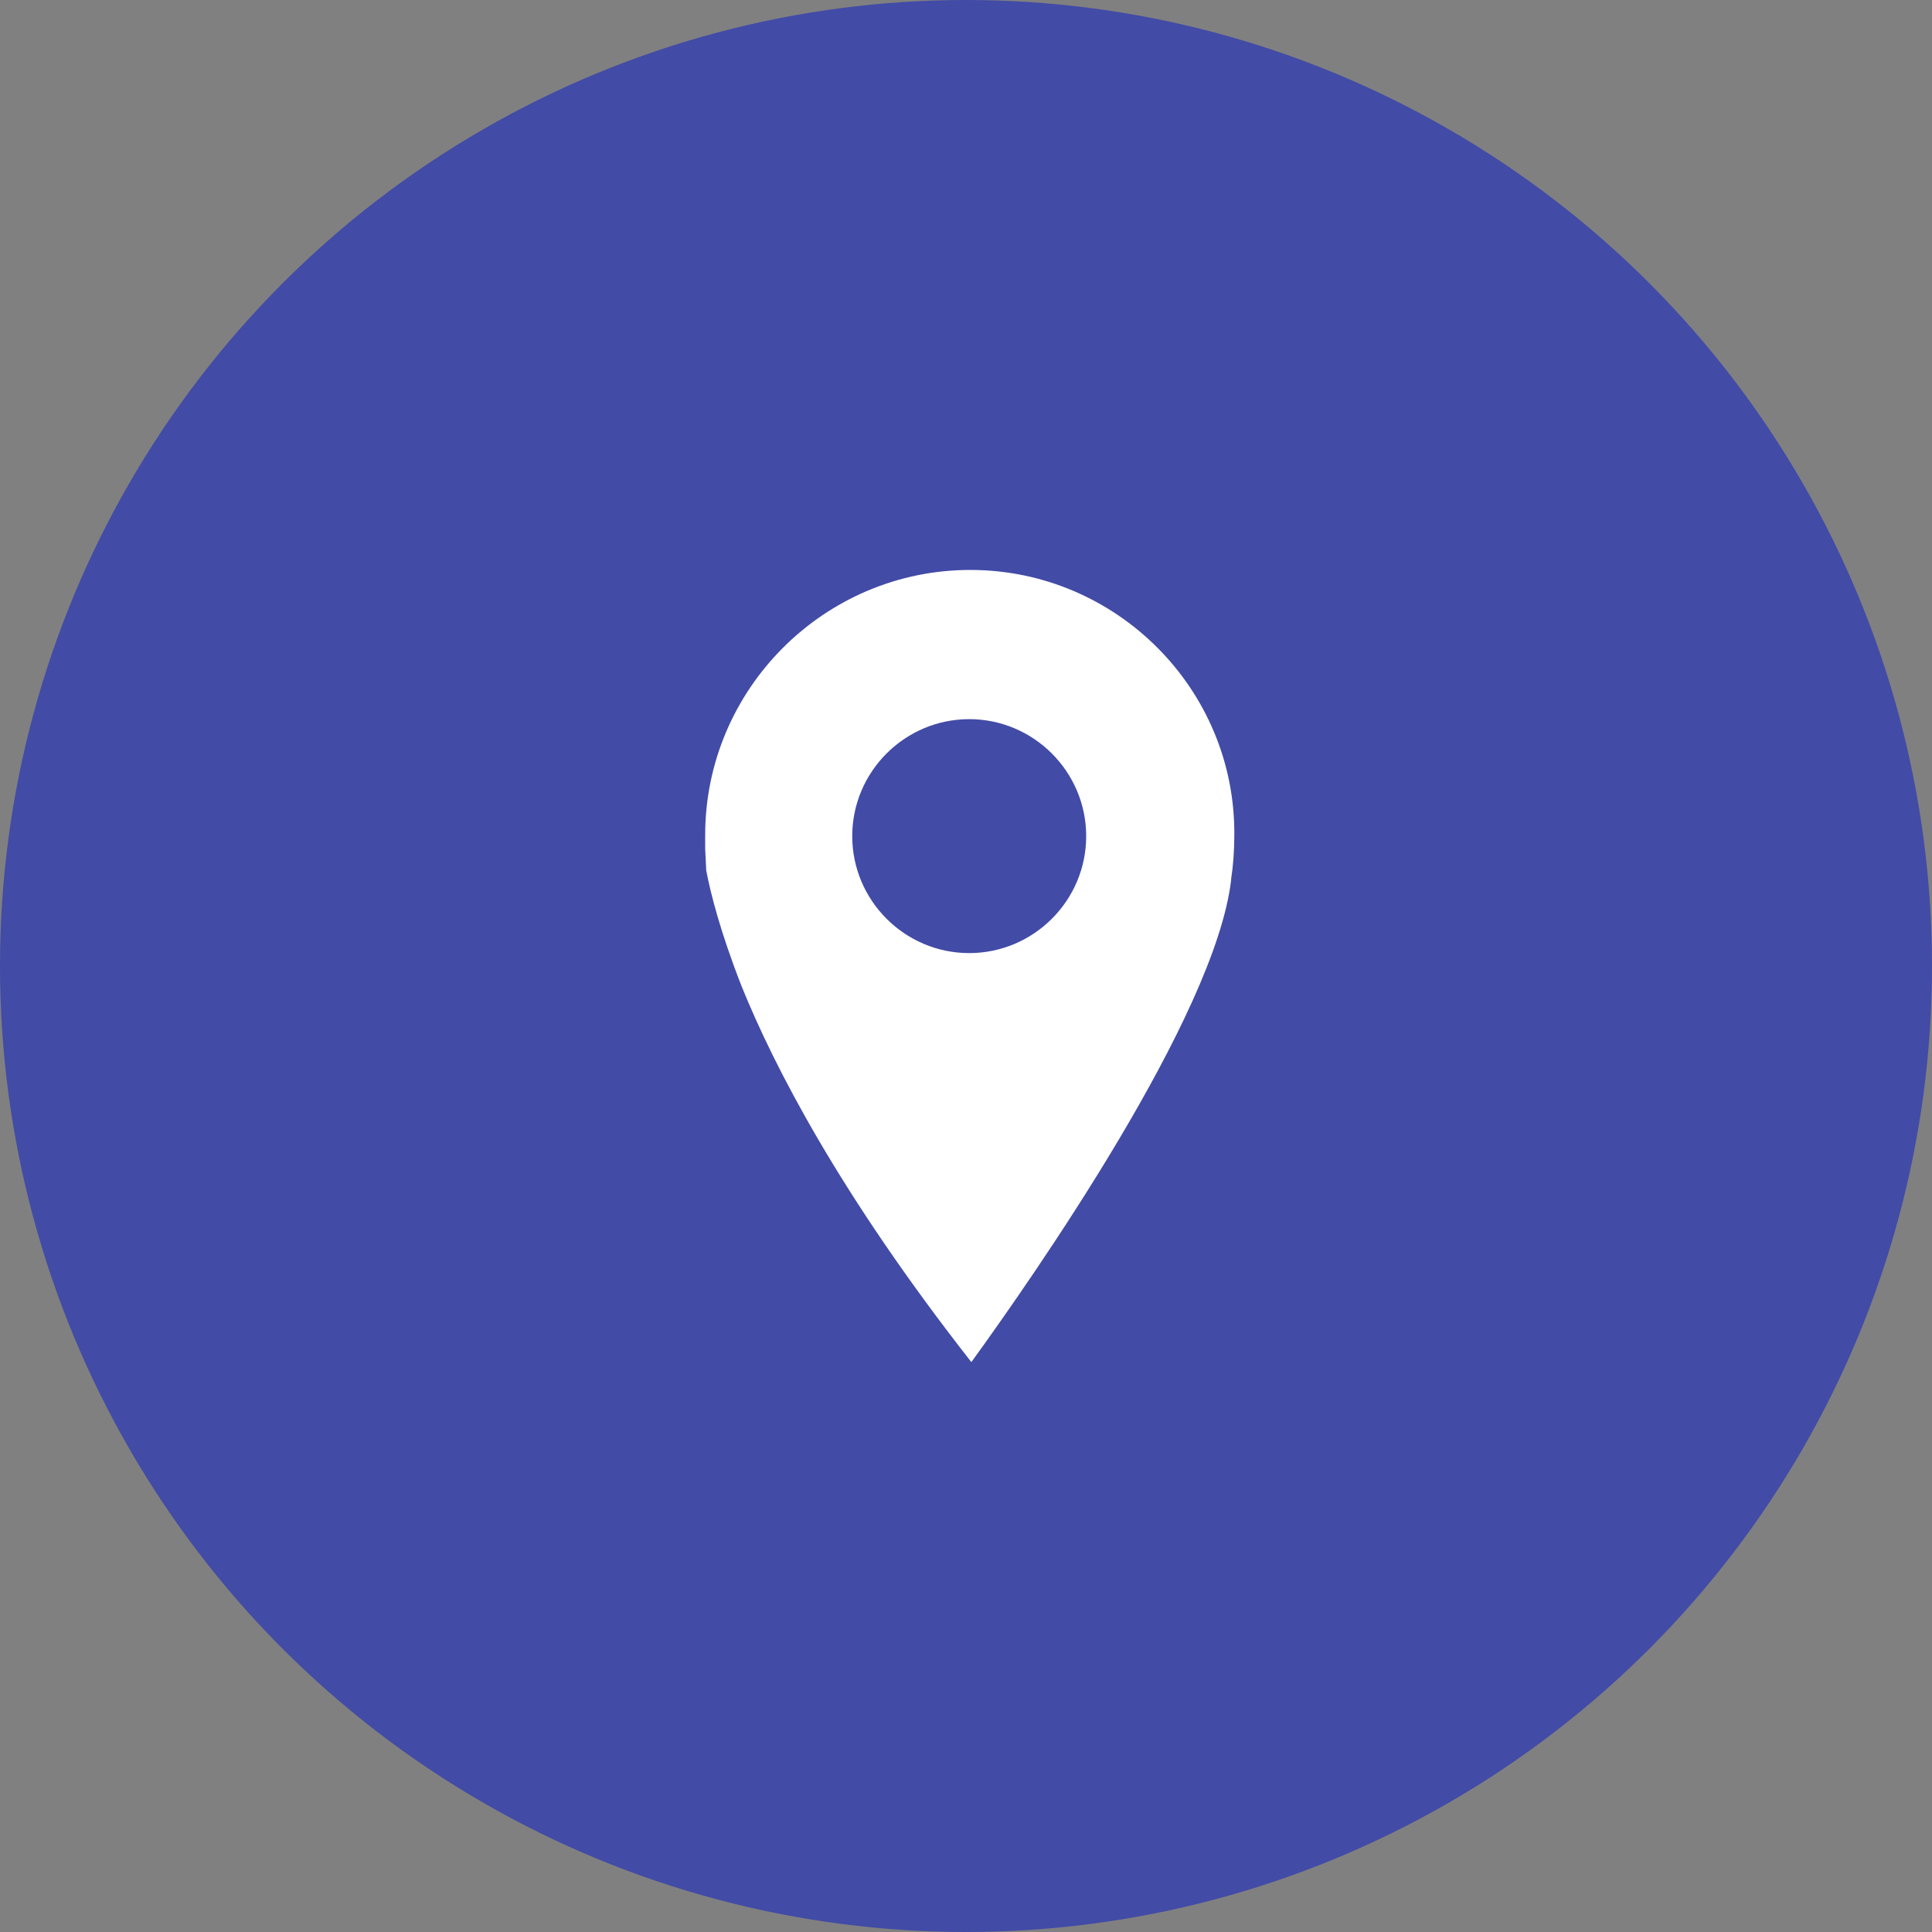 <svg width="200" height="200" viewBox="0 0 200 200" fill="none" xmlns="http://www.w3.org/2000/svg">
<rect x="0" y="0" width="200" height="200" fill="#808080" stroke="none"/>
<circle cx="100" cy="100" r="100" fill="#424BA6"/>
<path d="M100.445 59C85.336 59 73 71.332 73 86.445V87.89L73.109 90.113C73.555 92.445 74.555 96.445 76.777 102.113C80.109 110.336 86.886 123.558 100.554 141.004C107 132.113 125.777 105.227 127.445 91.113V91.004C127.668 89.558 127.777 88.004 127.777 86.449C127.891 71.332 115.554 59 100.445 59L100.445 59ZM100.332 98.664C93.664 98.664 88.223 93.219 88.223 86.555C88.223 79.887 93.668 74.446 100.332 74.446C107 74.446 112.441 79.891 112.441 86.555C112.445 93.223 106.999 98.664 100.332 98.664Z" fill="white"/>
</svg>
